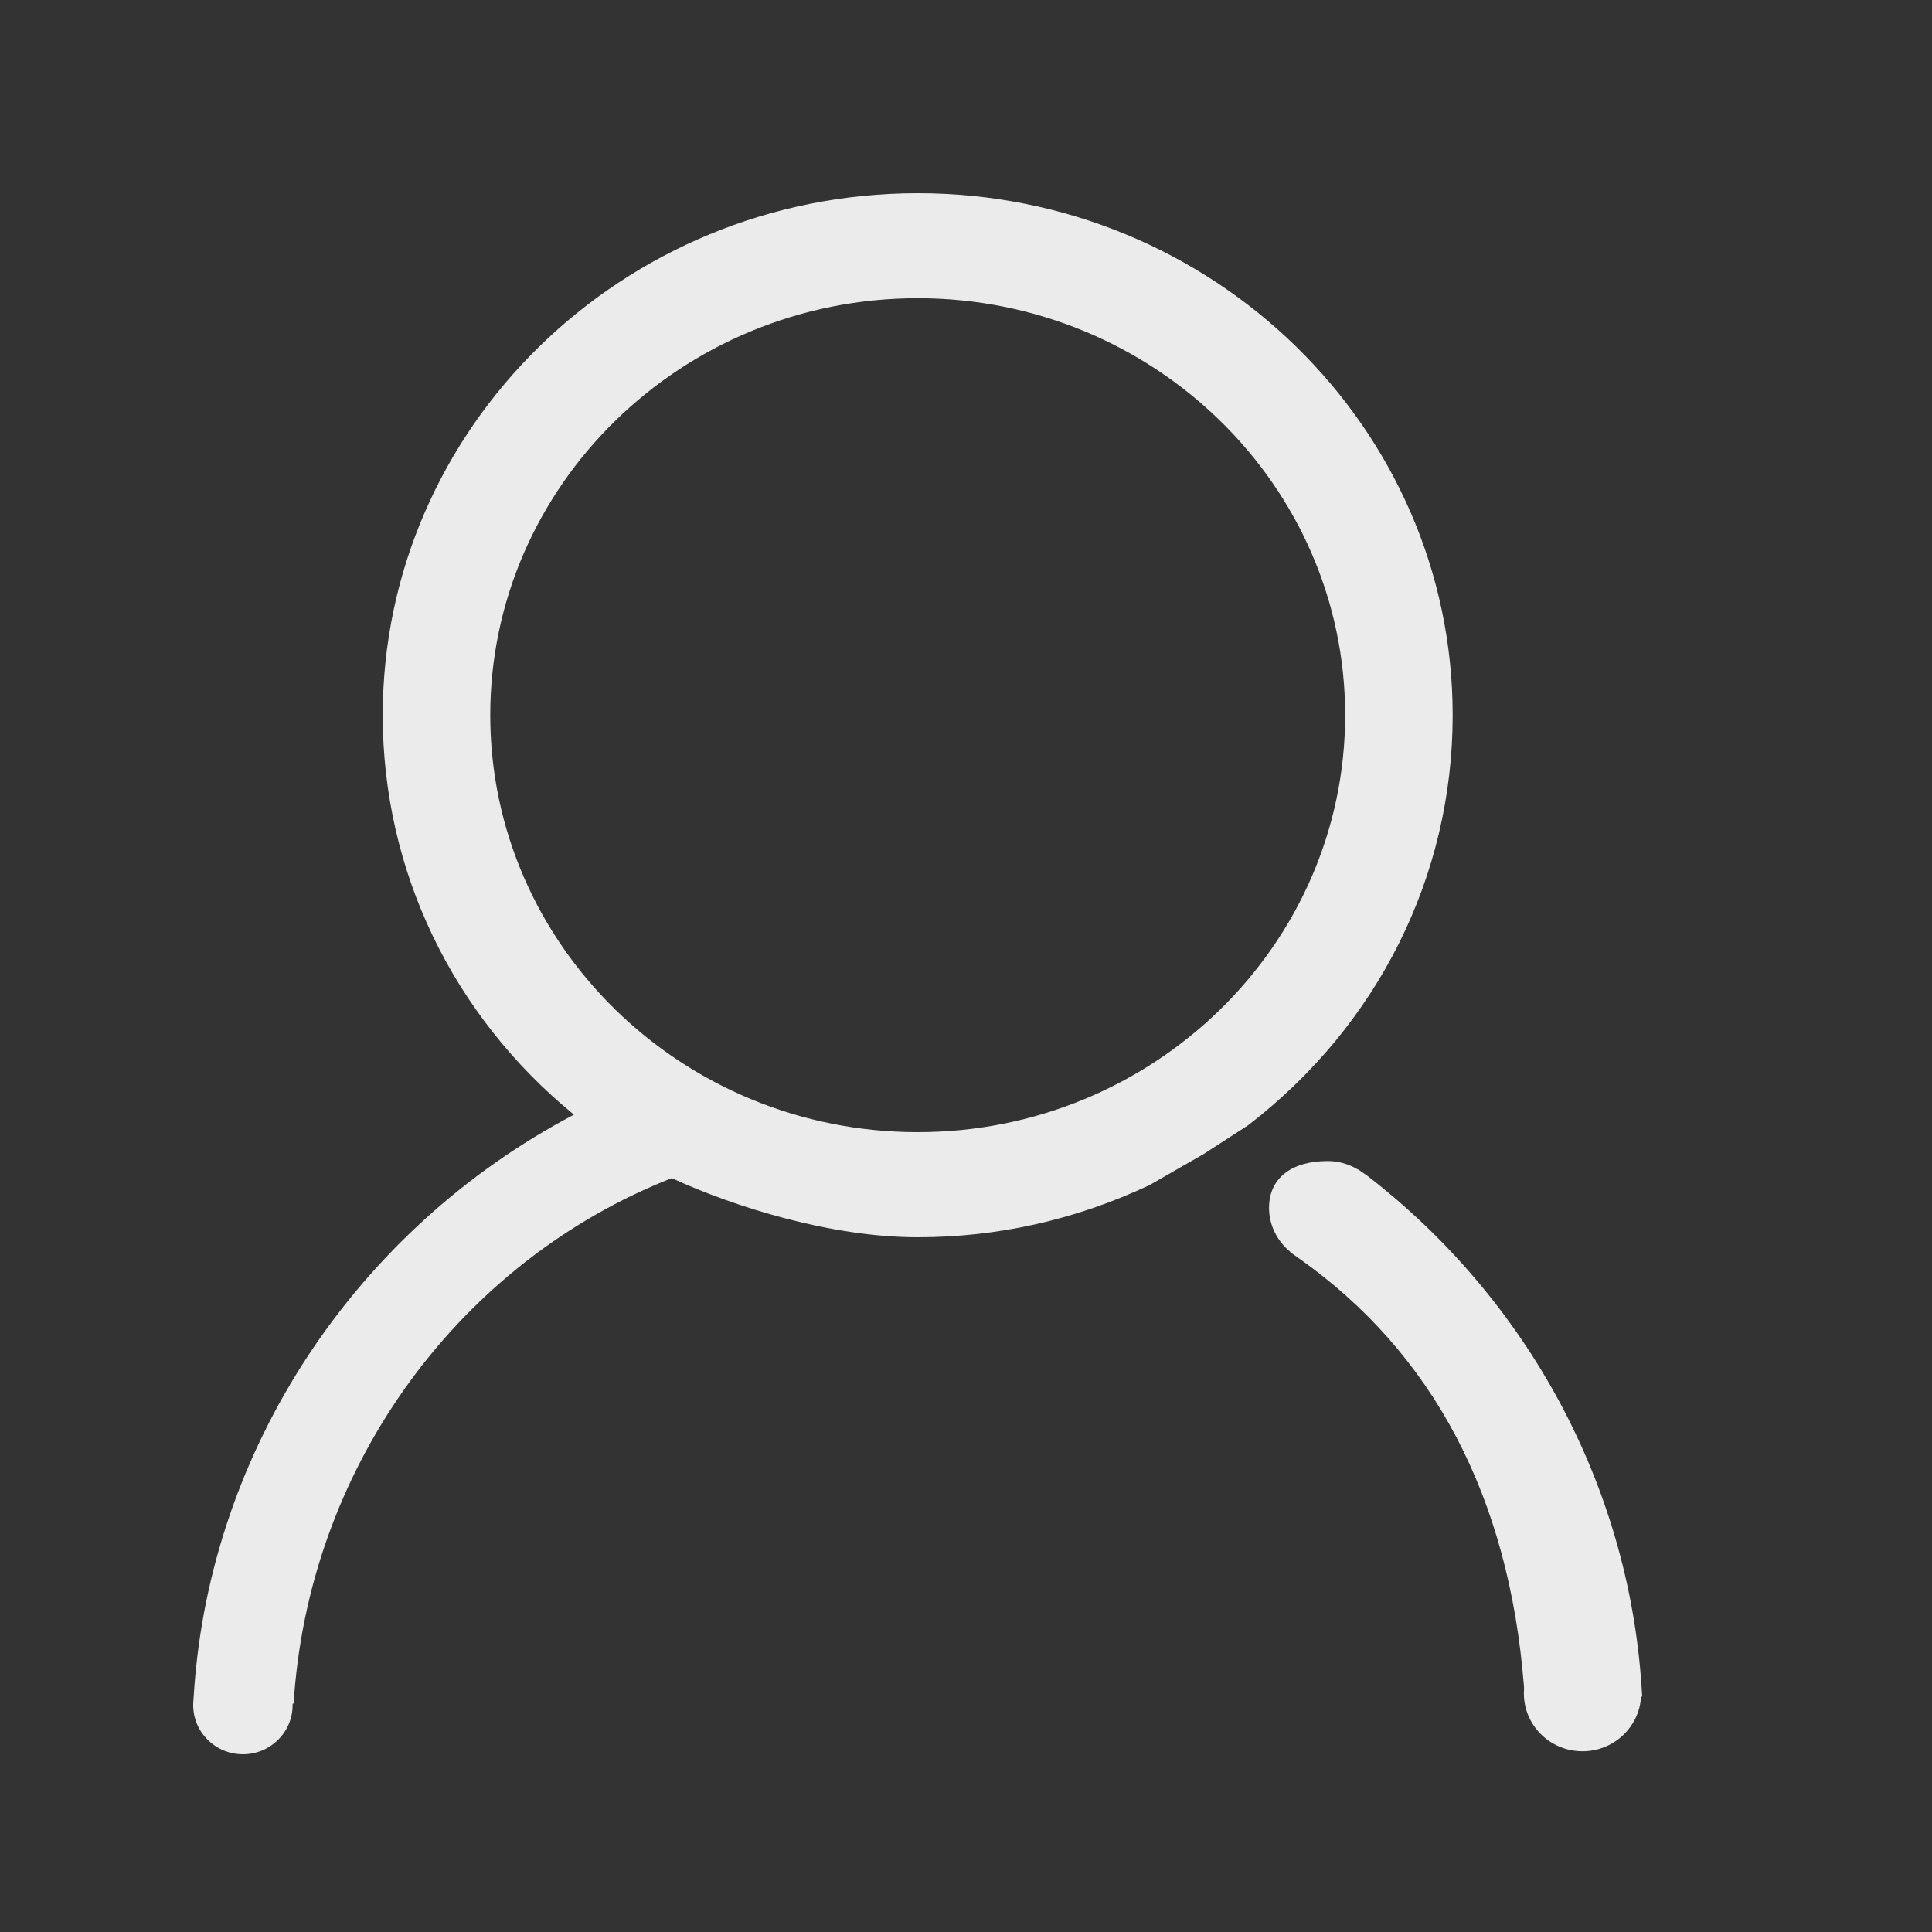 <svg width="20" height="20" viewBox="0 0 20 20" fill="none" xmlns="http://www.w3.org/2000/svg">
<rect x="0" y="0" width="20" height="20" fill="#333333" stroke="none"/>
<path d="M16.992 17.442C16.852 15.378 15.819 13.458 14.158 12.174L14.059 12.105L14.058 12.107C13.963 12.05 13.855 12.019 13.745 12.019C13.364 12.019 13.137 12.2 13.137 12.504C13.137 12.681 13.22 12.847 13.358 12.96L13.357 12.963L13.445 13.025C14.838 14.008 15.622 15.499 15.776 17.458L15.777 17.48C15.776 17.496 15.775 17.513 15.775 17.53C15.775 17.861 16.047 18.129 16.382 18.129C16.706 18.129 16.971 17.878 16.988 17.563H17L16.992 17.442ZM15.038 7.404C15.038 4.424 12.553 2 9.5 2C6.446 2 3.962 4.424 3.962 7.404C3.962 9.009 4.681 10.507 5.941 11.539C3.679 12.731 2.178 15.005 2.008 17.516L2.001 17.62C2.001 17.622 2.001 17.625 2.001 17.627L2 17.637C2 17.642 2 17.647 2 17.652C2 17.932 2.23 18.16 2.515 18.16C2.799 18.16 3.029 17.932 3.029 17.652C3.029 17.647 3.029 17.642 3.029 17.636H3.039L3.047 17.532C3.234 15.146 4.765 13.057 6.954 12.196C7.607 12.496 8.605 12.808 9.499 12.808C10.328 12.808 11.133 12.628 11.9 12.268L12.461 11.946L12.92 11.649C14.266 10.614 15.038 9.067 15.038 7.404ZM9.5 11.72C7.06 11.72 5.075 9.783 5.075 7.403C5.075 5.024 7.06 3.087 9.5 3.087C11.94 3.087 13.925 5.024 13.925 7.403C13.925 9.783 11.94 11.72 9.5 11.72Z" fill="#EBEBEB"/>
</svg>
